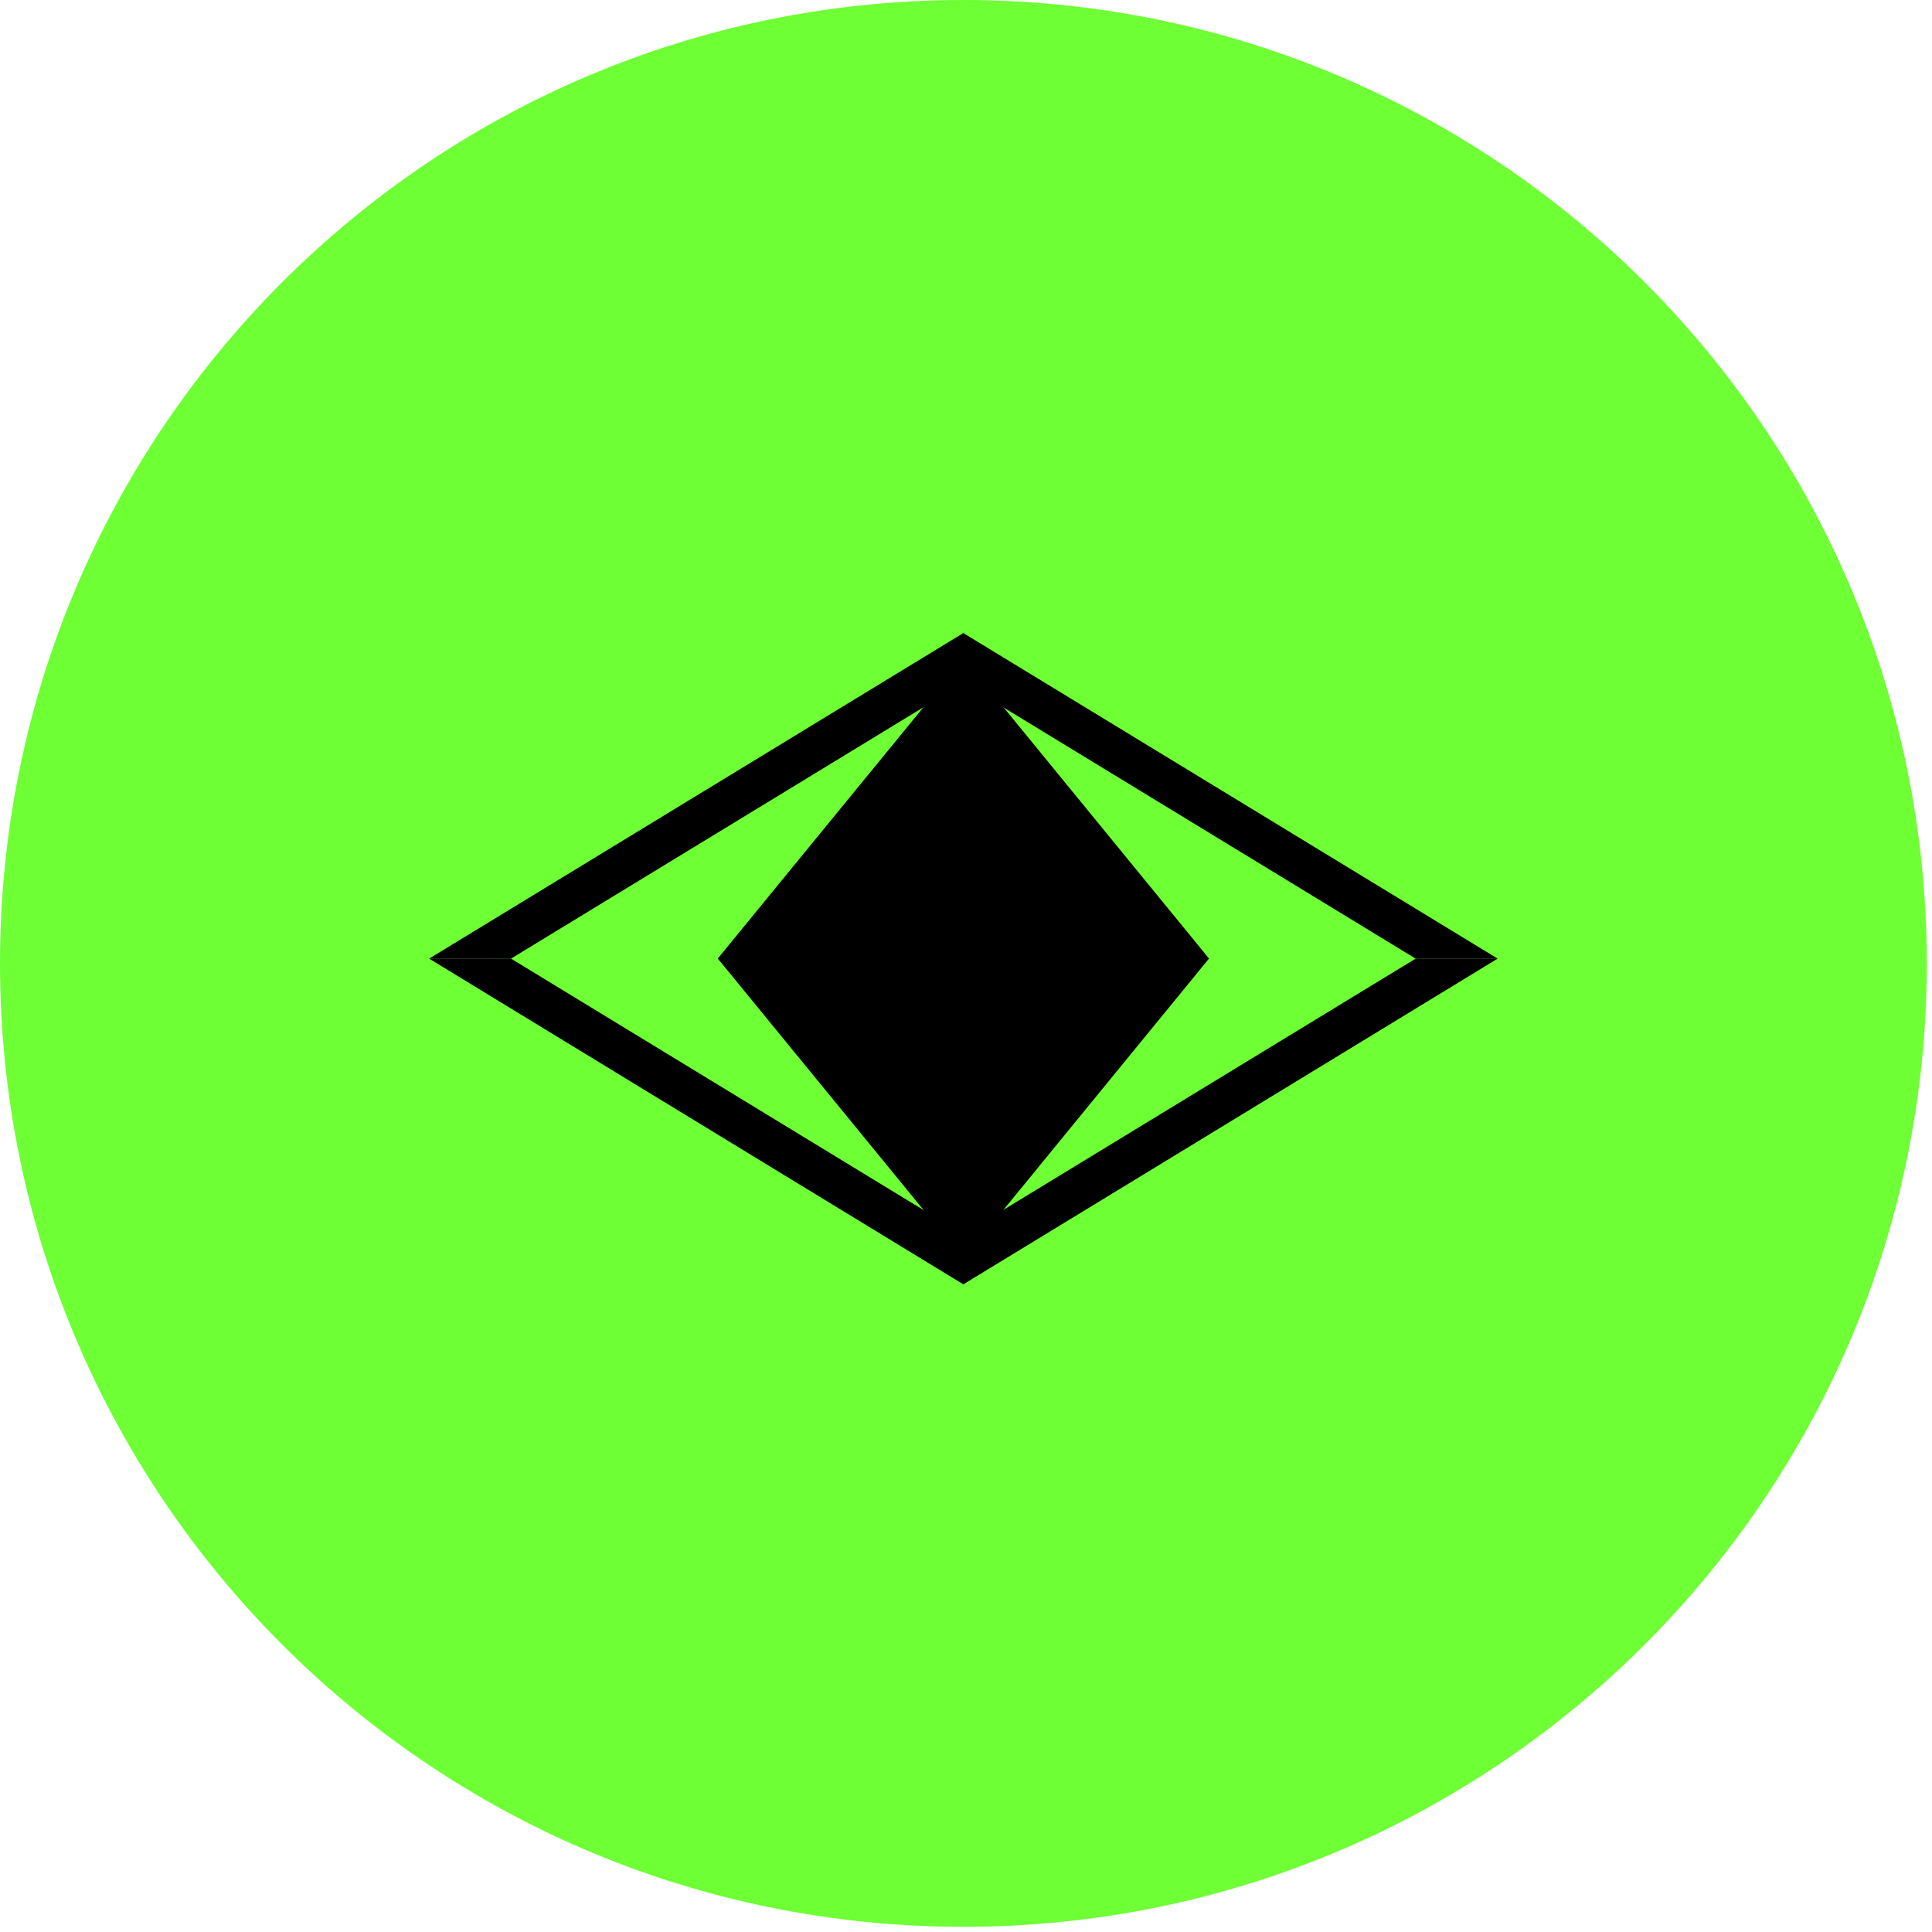 <svg xmlns="http://www.w3.org/2000/svg" width="52" height="52" fill="none"><g clip-path="url(#a)"><path fill="#6EFF35" d="M25.93 51.86c14.32 0 25.93-11.61 25.93-25.93S40.25 0 25.93 0 0 11.61 0 25.93s11.61 25.93 25.93 25.93Z"/><g fill="#000" clip-path="url(#b)"><path d="m25.932 33.88-6.613-8.081 6.613-8.08 6.609 8.08-6.609 8.08Z"/><path d="M11.55 25.802h2.203l12.175-7.42 12.175 7.42h2.207l-14.382-8.763-14.378 8.763Z"/><path d="m25.928 34.568 14.382-8.767h-2.207l-12.175 7.42-12.175-7.42H11.55"/></g></g><defs><clipPath id="a"><path fill="#fff" d="M0 0h51.87v51.87H0z"/></clipPath><clipPath id="b"><path fill="#fff" d="M11.55 17.04h28.76v17.53H11.55z"/></clipPath></defs></svg>